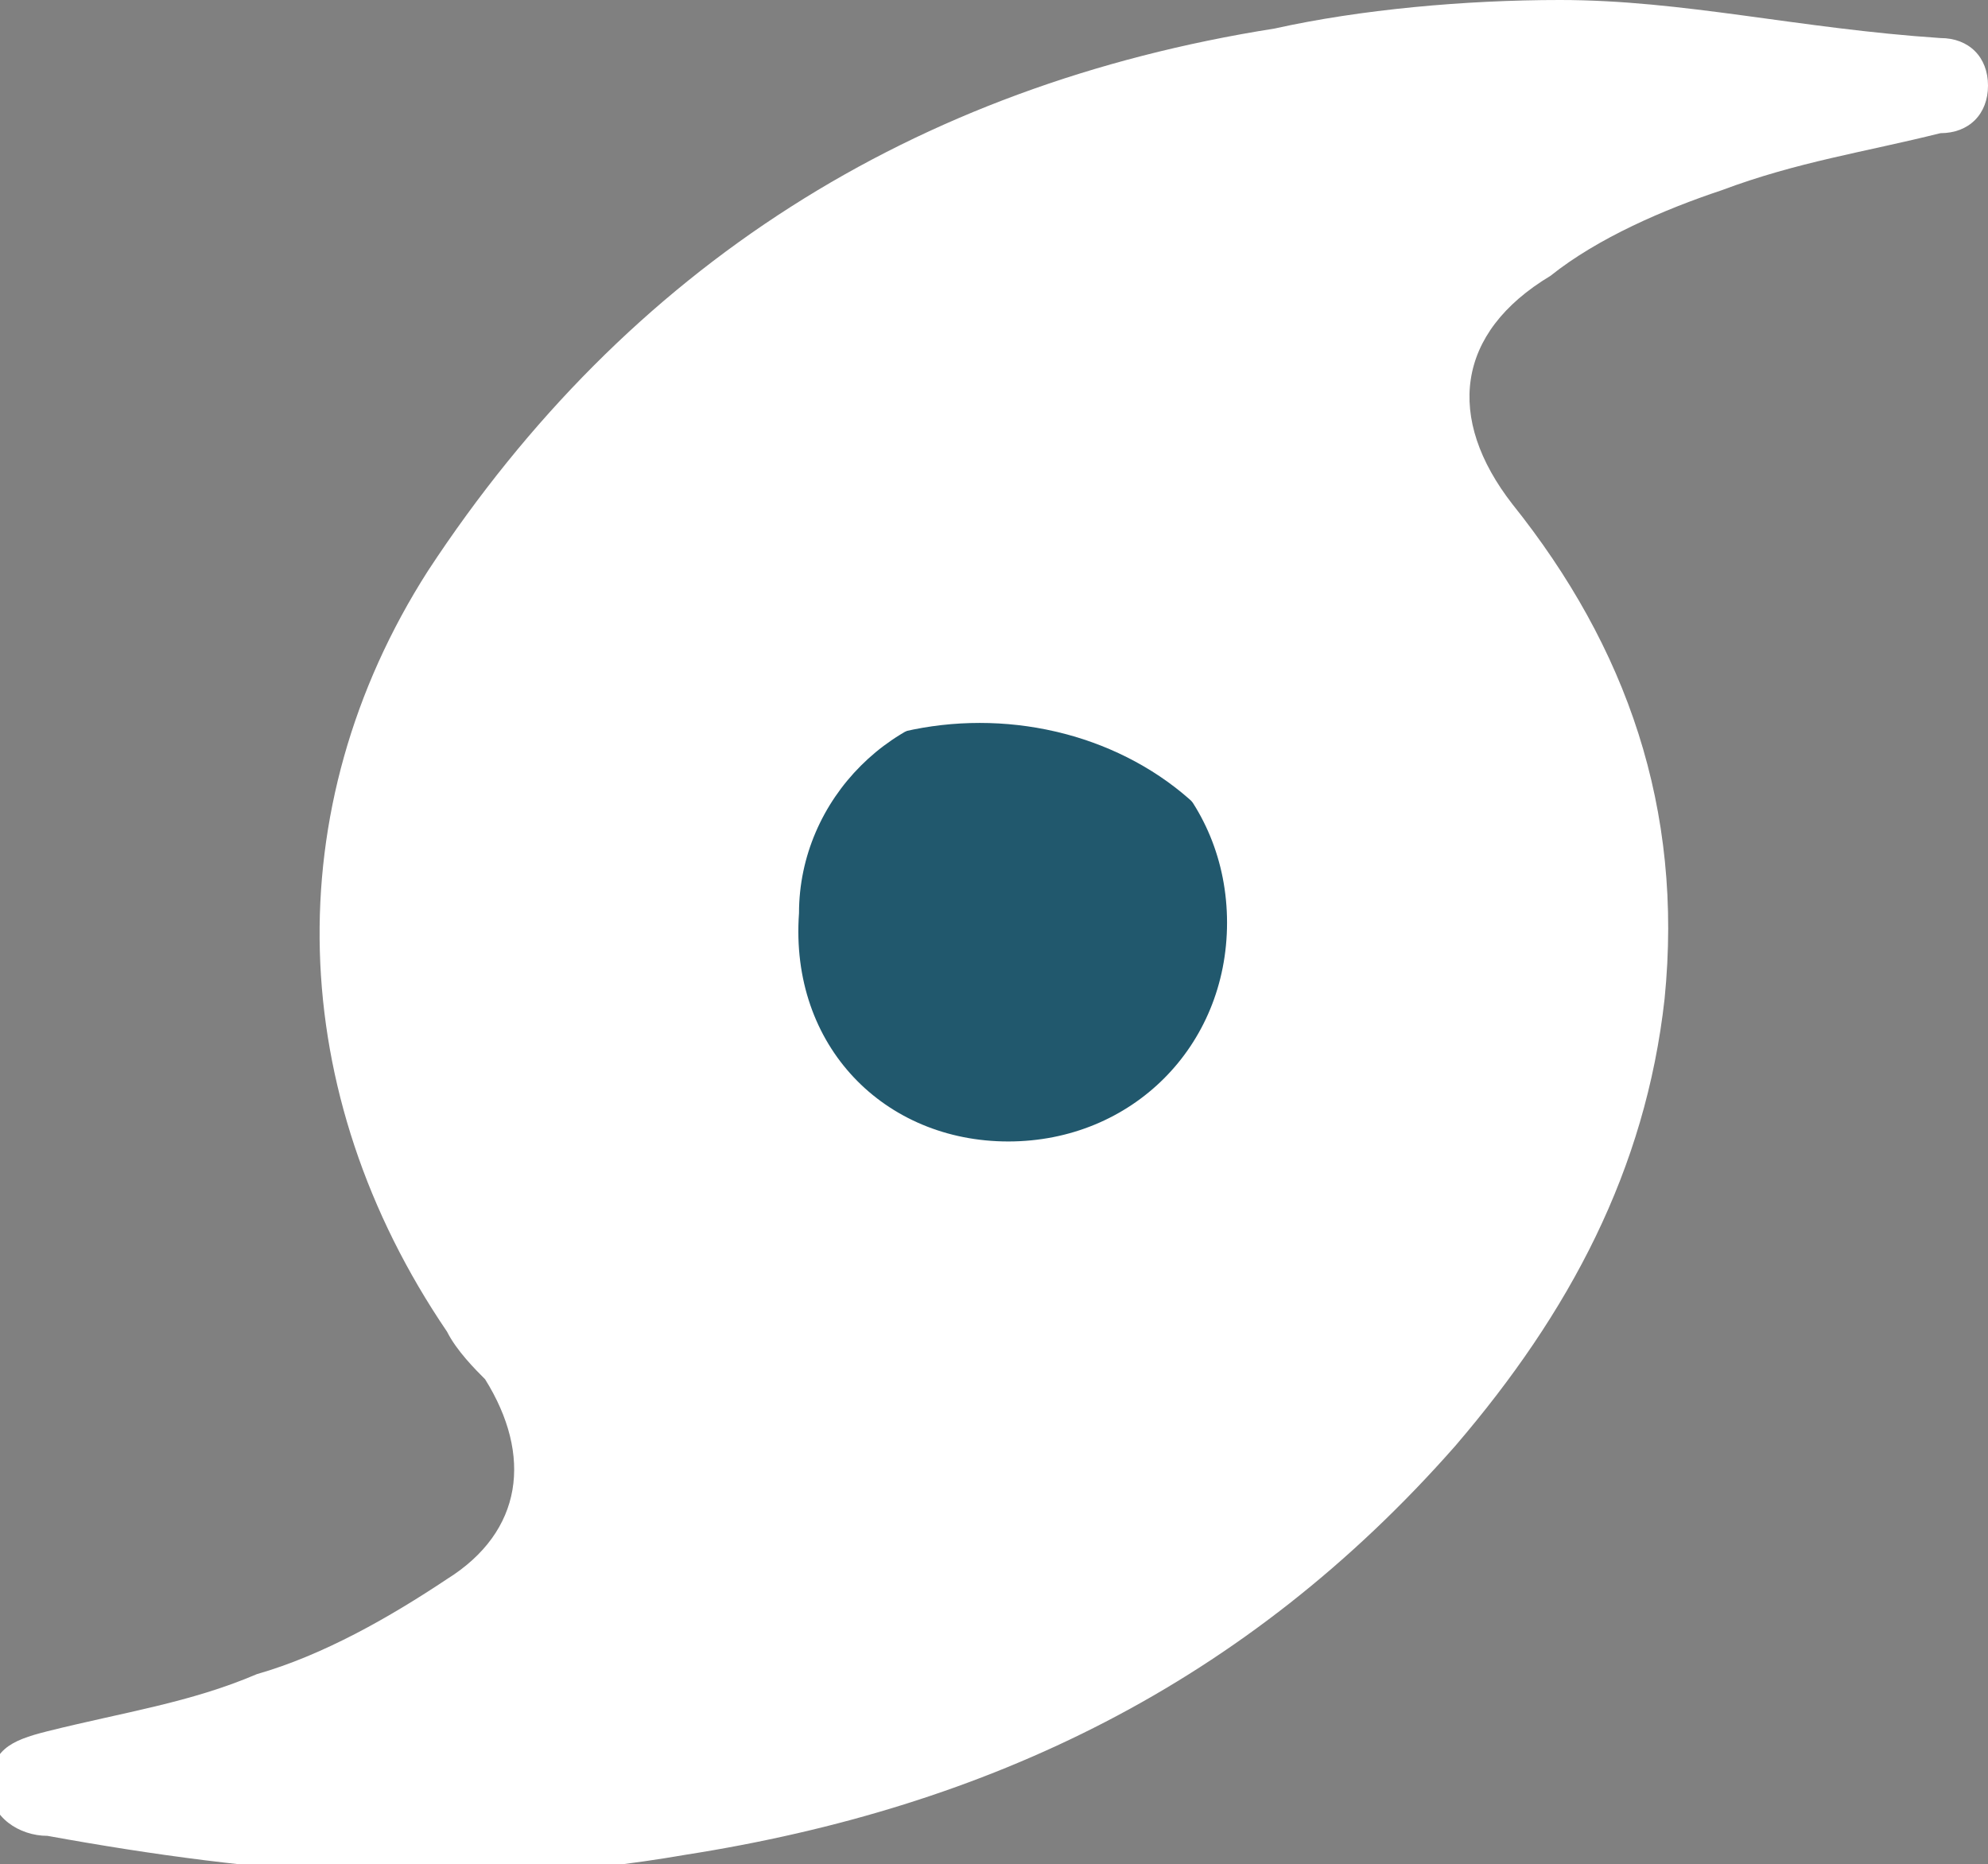 <!-- Generator: Adobe Illustrator 19.2.1, SVG Export Plug-In  -->
<svg version="1.1"
	 xmlns="http://www.w3.org/2000/svg" xmlns:xlink="http://www.w3.org/1999/xlink" xmlns:a="http://ns.adobe.com/AdobeSVGViewerExtensions/3.0/"
	 x="0px" y="0px" width="20.9px" height="19.6px" viewBox="0 0 20.9 19.6" style="enable-background:new 0 0 20.9 19.6;"
	 xml:space="preserve">
<rect x="0" y="0" width="20.9" height="19.6" fill="#808080" stroke="none"/>
<style type="text/css">
	.st0{fill:#FFFFFF;}
	.st1{fill:#21586D;}
</style>
<defs>
</defs>
<g id="ONzfJE_1_">
	<g>
		<path class="st0" d="M16.4,0c1.3,0,2.5,0.3,4,0.4c0.3,0,0.5,0.2,0.5,0.5c0,0.3-0.2,0.5-0.5,0.5c-0.8,0.2-1.5,0.3-2.3,0.6
			c-0.6,0.2-1.3,0.5-1.8,0.9c-1,0.6-1.1,1.5-0.4,2.4c1.2,1.5,1.8,3.2,1.6,5.2c-0.2,1.8-1,3.3-2.2,4.7c-2.2,2.5-4.9,3.8-8.1,4.3
			c-2.3,0.4-4.5,0.2-6.7-0.2c-0.3,0-0.6-0.2-0.6-0.5c0-0.4,0.2-0.5,0.6-0.6C1.3,18,2,17.9,2.7,17.6c0.7-0.2,1.4-0.6,2-1
			c0.8-0.5,0.9-1.3,0.4-2.1C5,14.4,4.8,14.2,4.7,14C3,11.5,2.9,8.5,4.5,6c2.1-3.2,5.1-5.1,8.9-5.7C14.3,0.1,15.4,0,16.4,0z"/>
		<ellipse class="st1" cx="10.3" cy="10.3" rx="3.1" ry="2.7"/>
		<path class="st0" d="M14.5,9.8c0,2.2-1.8,3.9-4,3.9c-2.2,0-3.9-1.8-3.9-4c0-2.1,1.8-3.9,3.9-3.9C12.8,5.9,14.5,7.6,14.5,9.8z
			 M10.6,12c1.3,0,2.3-1,2.3-2.3c0-1.3-1-2.3-2.3-2.3c-1.2,0-2.2,1-2.2,2.2C8.3,11,9.3,12,10.6,12z"/>
	</g>
</g>
</svg>

